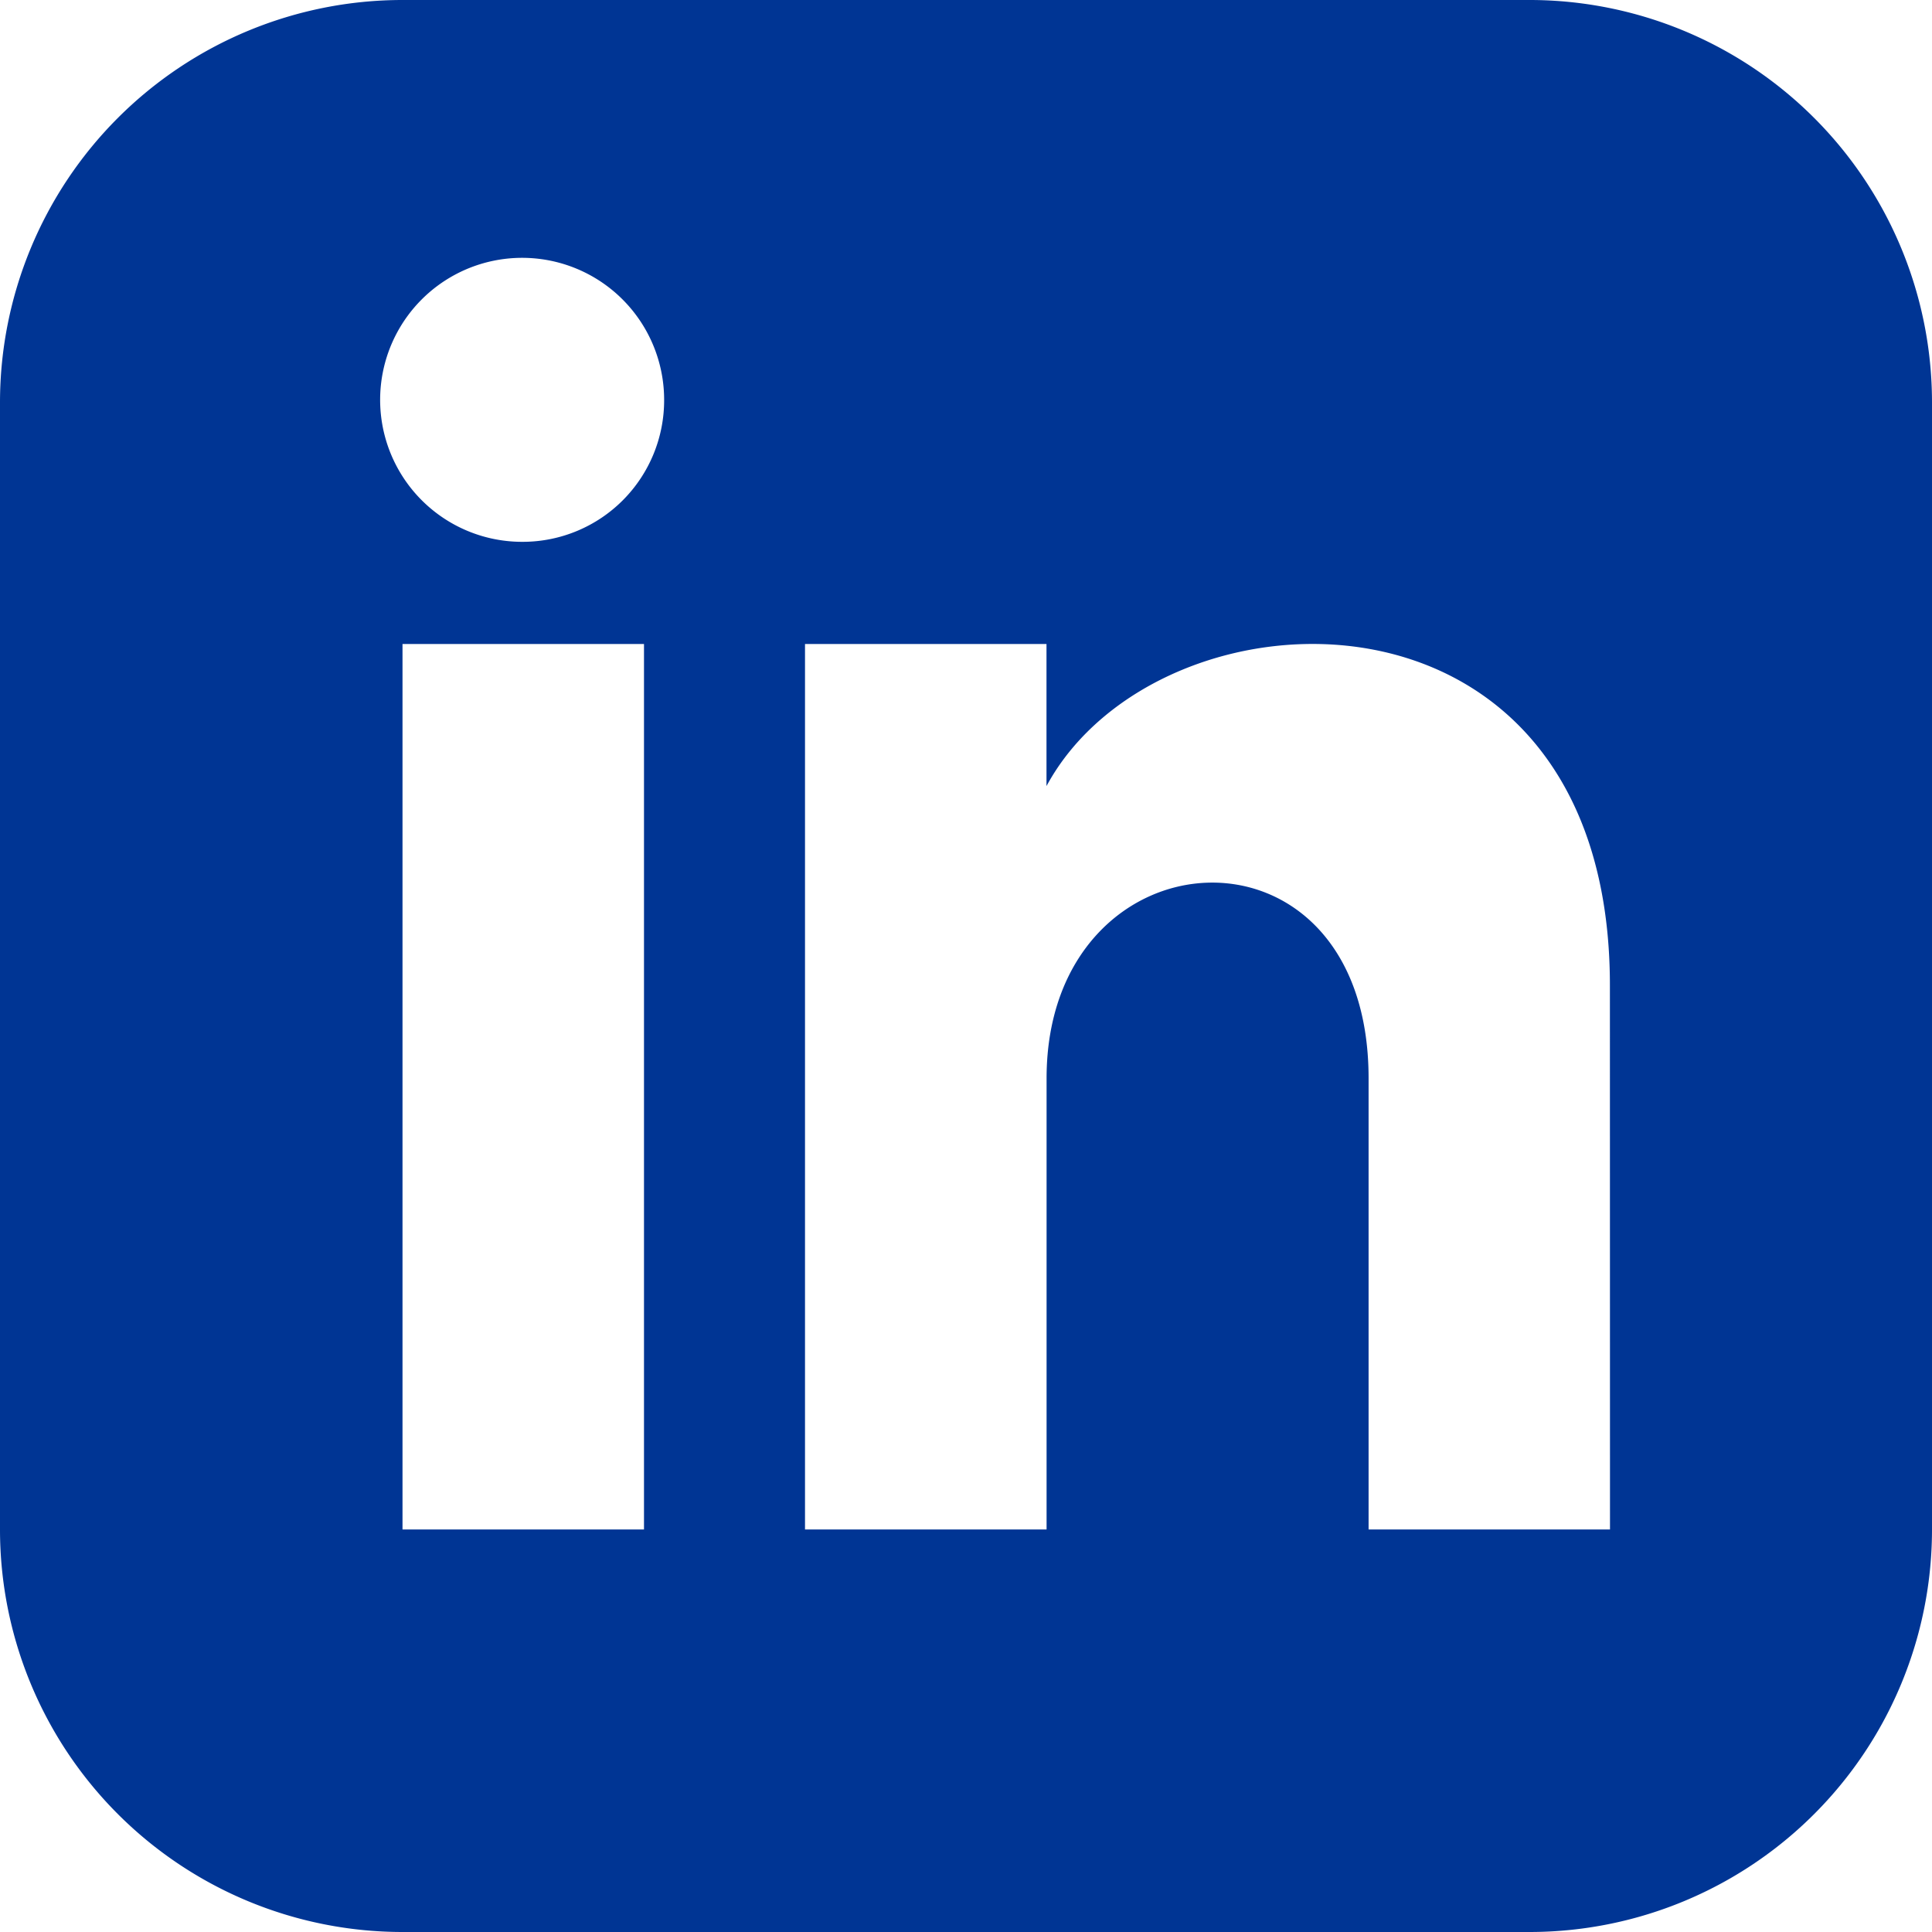 <svg xmlns="http://www.w3.org/2000/svg" width="89.5" height="89.5" viewBox="0 0 89.5 89.5">
  <path id="iconmonstr-linkedin-3" d="M70.854,0H18.646A18.648,18.648,0,0,0,0,18.646V70.854A18.648,18.648,0,0,0,18.646,89.5H70.854A18.645,18.645,0,0,0,89.5,70.854V18.646A18.645,18.645,0,0,0,70.854,0ZM29.833,70.854H18.646V29.833H29.833ZM24.24,25.1a6.578,6.578,0,1,1,6.526-6.578A6.554,6.554,0,0,1,24.24,25.1ZM74.583,70.854H63.4v-20.9c0-12.56-14.917-11.609-14.917,0v20.9H37.292V29.833H48.479v6.582c5.206-9.644,26.1-10.356,26.1,9.233Z" fill="#003594"/>
</svg>
